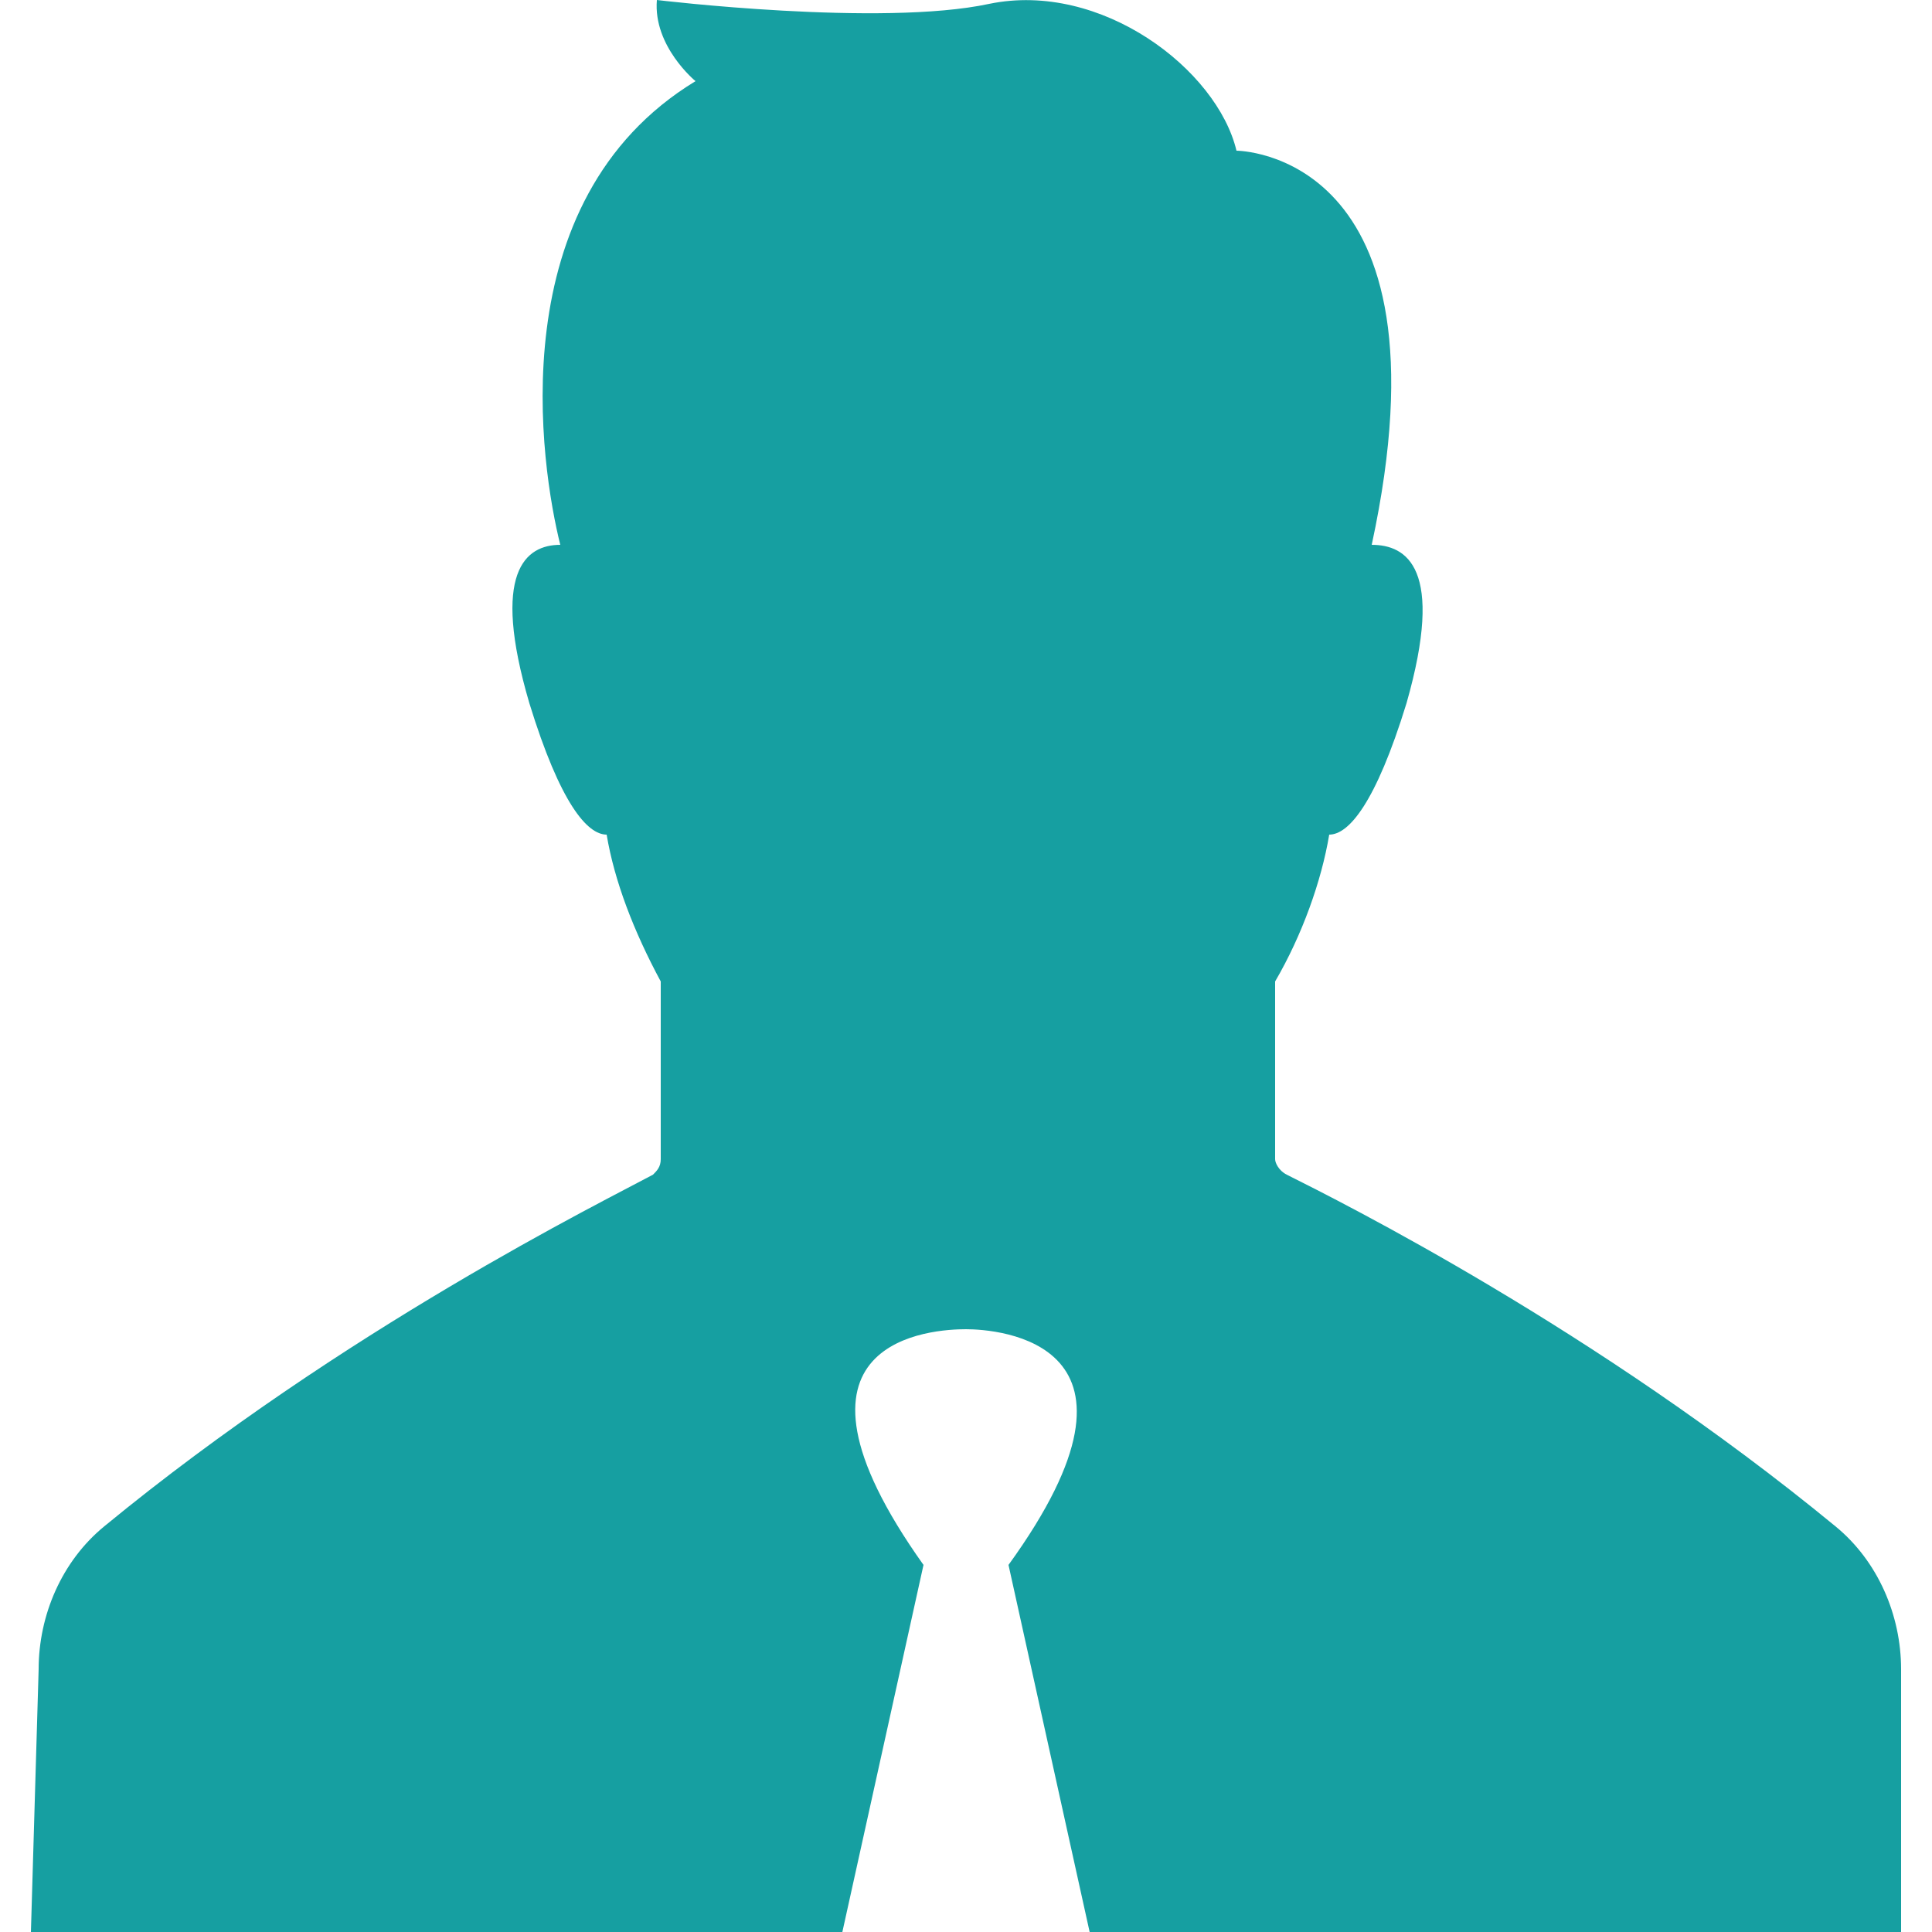 <?xml version="1.0" encoding="utf-8"?>
<!-- Generator: Adobe Illustrator 25.1.0, SVG Export Plug-In . SVG Version: 6.00 Build 0)  -->
<svg version="1.1" id="Layer_1" xmlns="http://www.w3.org/2000/svg" xmlns:xlink="http://www.w3.org/1999/xlink" x="0px" y="0px"
	 viewBox="0 0 50 50" style="enable-background:new 0 0 50 50;" xml:space="preserve">
<style type="text/css">
	.st0{fill:#169FA1;}
</style>
<g>
	<path class="st0" d="M0.8,50h21l2.1-9.5c-4.2-5.9,0.3-6.1,1.1-6.1l0,0l0,0c0.8,0,5.3,0.3,1.1,6.1l2.1,9.5h21v-6.8
		c0-1.4-0.6-2.8-1.7-3.7c-6.2-5.1-12.8-8.4-14.2-9.1C33.1,30.3,33,30.1,33,30v-4.6c0.7-1.2,1.2-2.6,1.4-3.8c0.5,0,1.2-0.8,2-3.4
		c1-3.5,0-4.1-0.9-4.1C37.7,3.9,32,3.9,32,3.9c-0.5-2.1-3.5-4.4-6.4-3.8C22.8,0.7,17,0,17,0c-0.1,1.2,1,2.1,1,2.1
		c-5.1,3.1-4,10-3.5,12c-0.9,0-1.8,0.7-0.8,4.1c0.8,2.6,1.5,3.4,2,3.4c0.2,1.2,0.7,2.5,1.4,3.8V30c0,0.2-0.1,0.3-0.2,0.4
		c-1.3,0.7-8,4-14.2,9.1c-1.1,0.9-1.7,2.3-1.7,3.7L0.8,50L0.8,50L0.8,50z"/>
</g>
</svg>
